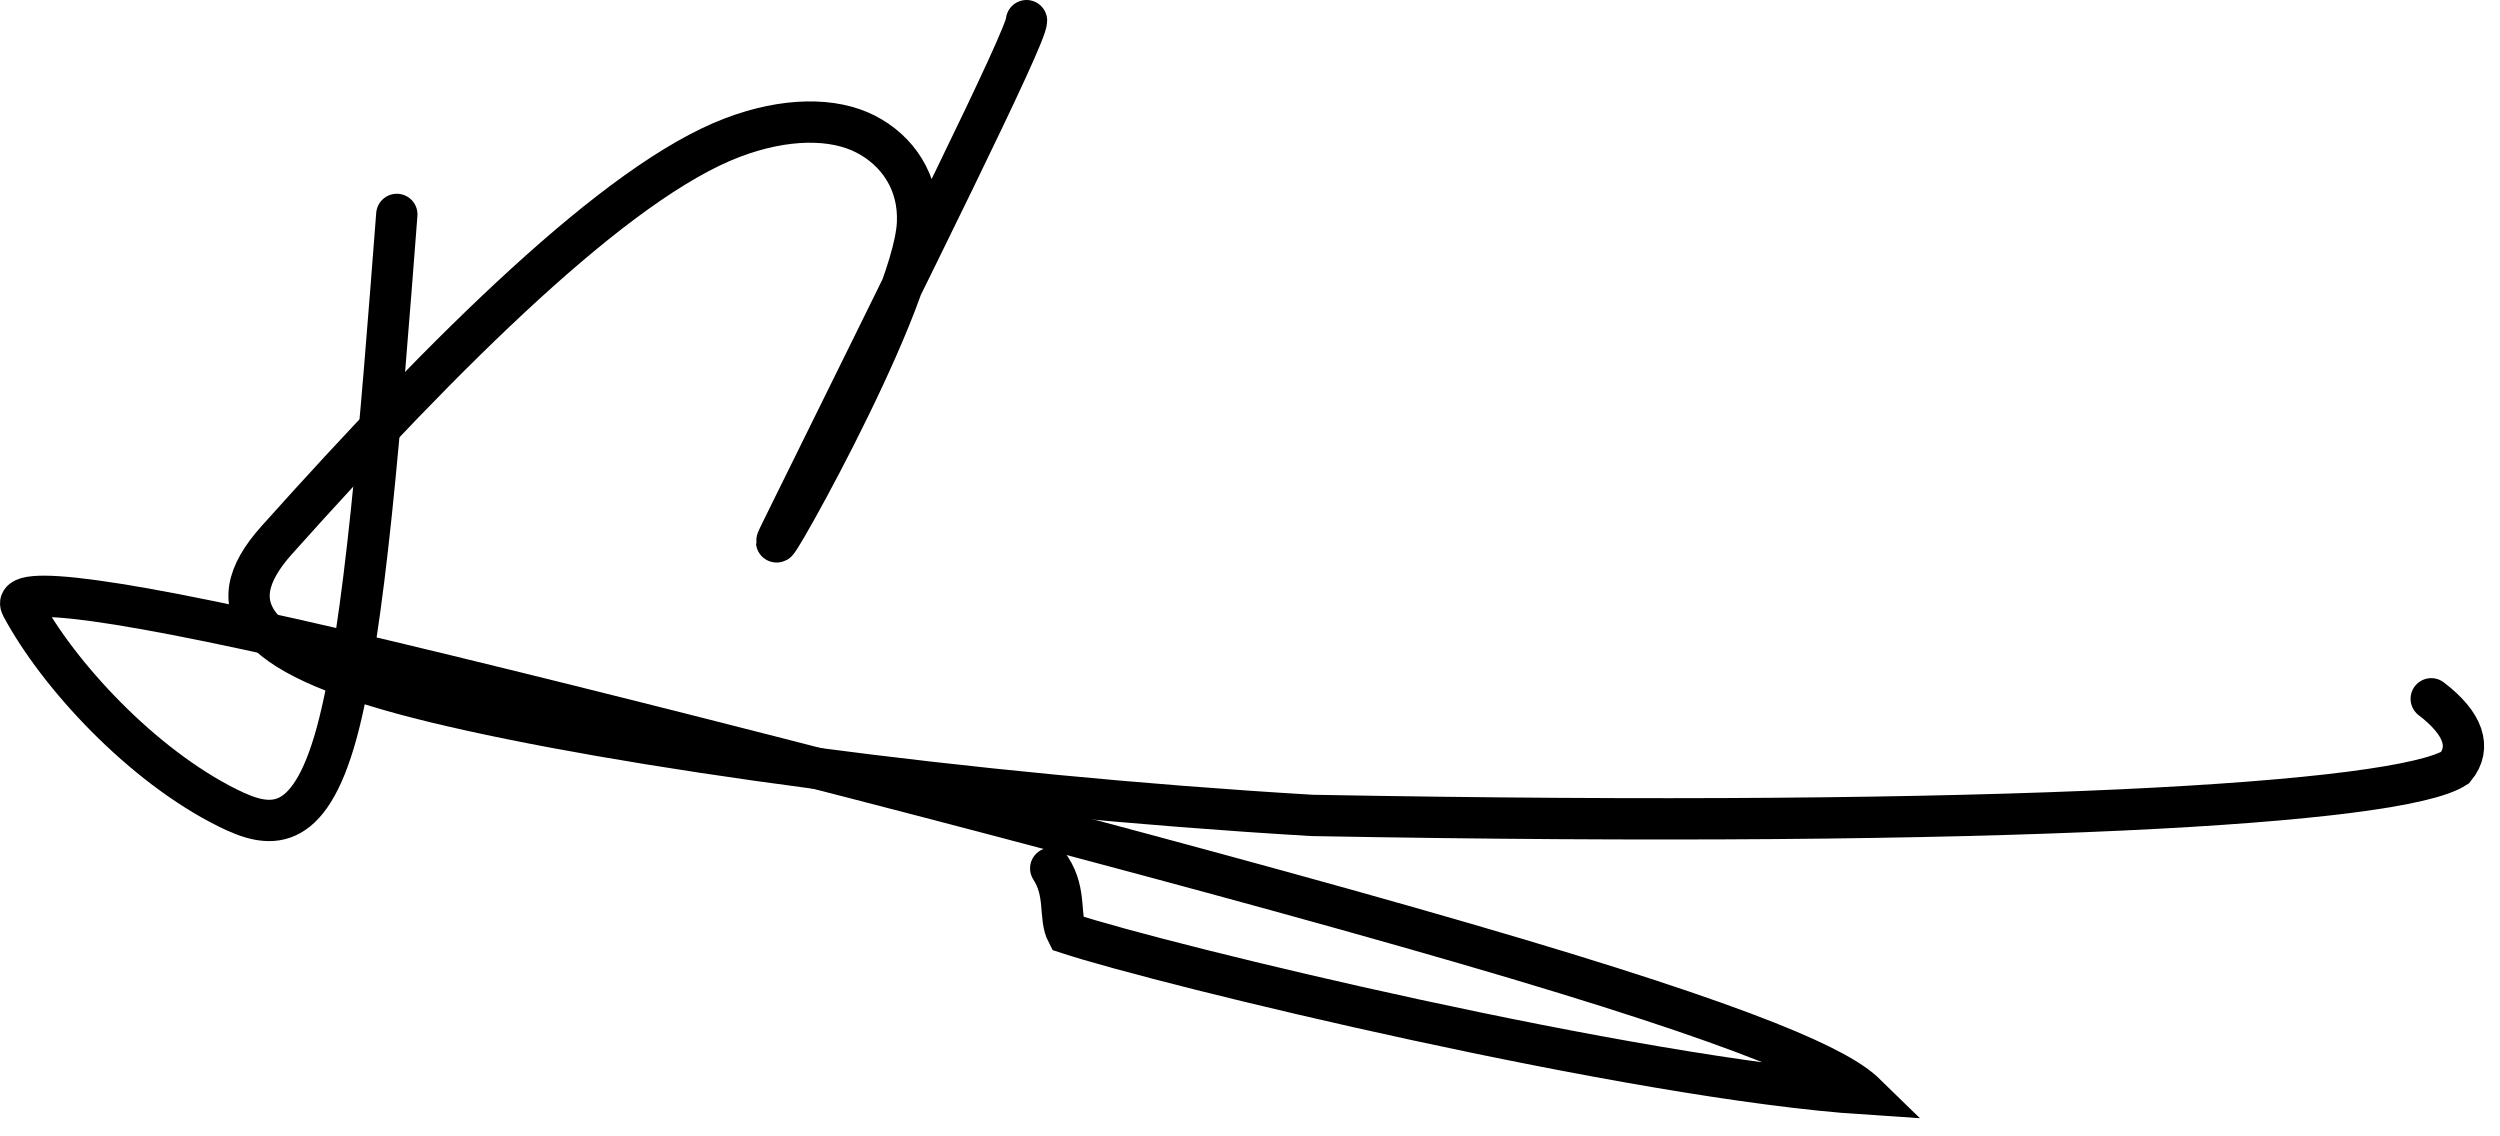 <svg width="121" height="55" viewBox="0 0 121 55" fill="none" xmlns="http://www.w3.org/2000/svg">
<path d="M19.206 10.378C18.432 20.436 17.658 30.493 16.293 35.481C14.927 40.469 12.993 40.082 11.029 39.109C6.87 37.048 2.818 32.673 1.042 29.35C0.504 28.344 5.068 28.735 18.854 32.029C32.639 35.323 56.623 41.512 70.912 45.668C85.201 49.823 89.07 51.757 90.289 52.947C79.082 52.214 56.365 46.717 51.647 45.163C51.242 44.384 51.629 43.224 50.855 42.028" stroke="black" stroke-width="2" stroke-linecap="round"/>
<path d="M49.683 1C49.683 1.774 44.267 12.617 37.803 25.734C36.182 29.022 44.209 15.09 44.408 10.8C44.5 8.824 43.447 7.283 41.888 6.486C40.329 5.689 38.008 5.689 35.458 6.656C29.844 8.786 21.608 16.966 13.397 26.138C10.42 29.463 12.149 31.829 21.063 33.986C29.978 36.143 46.612 38.464 63.498 39.466C97.017 40.082 116.089 38.91 118.826 37.157C119.629 36.178 119.243 35.018 117.672 33.822" stroke="black" stroke-width="2" stroke-linecap="round"/>
</svg>

